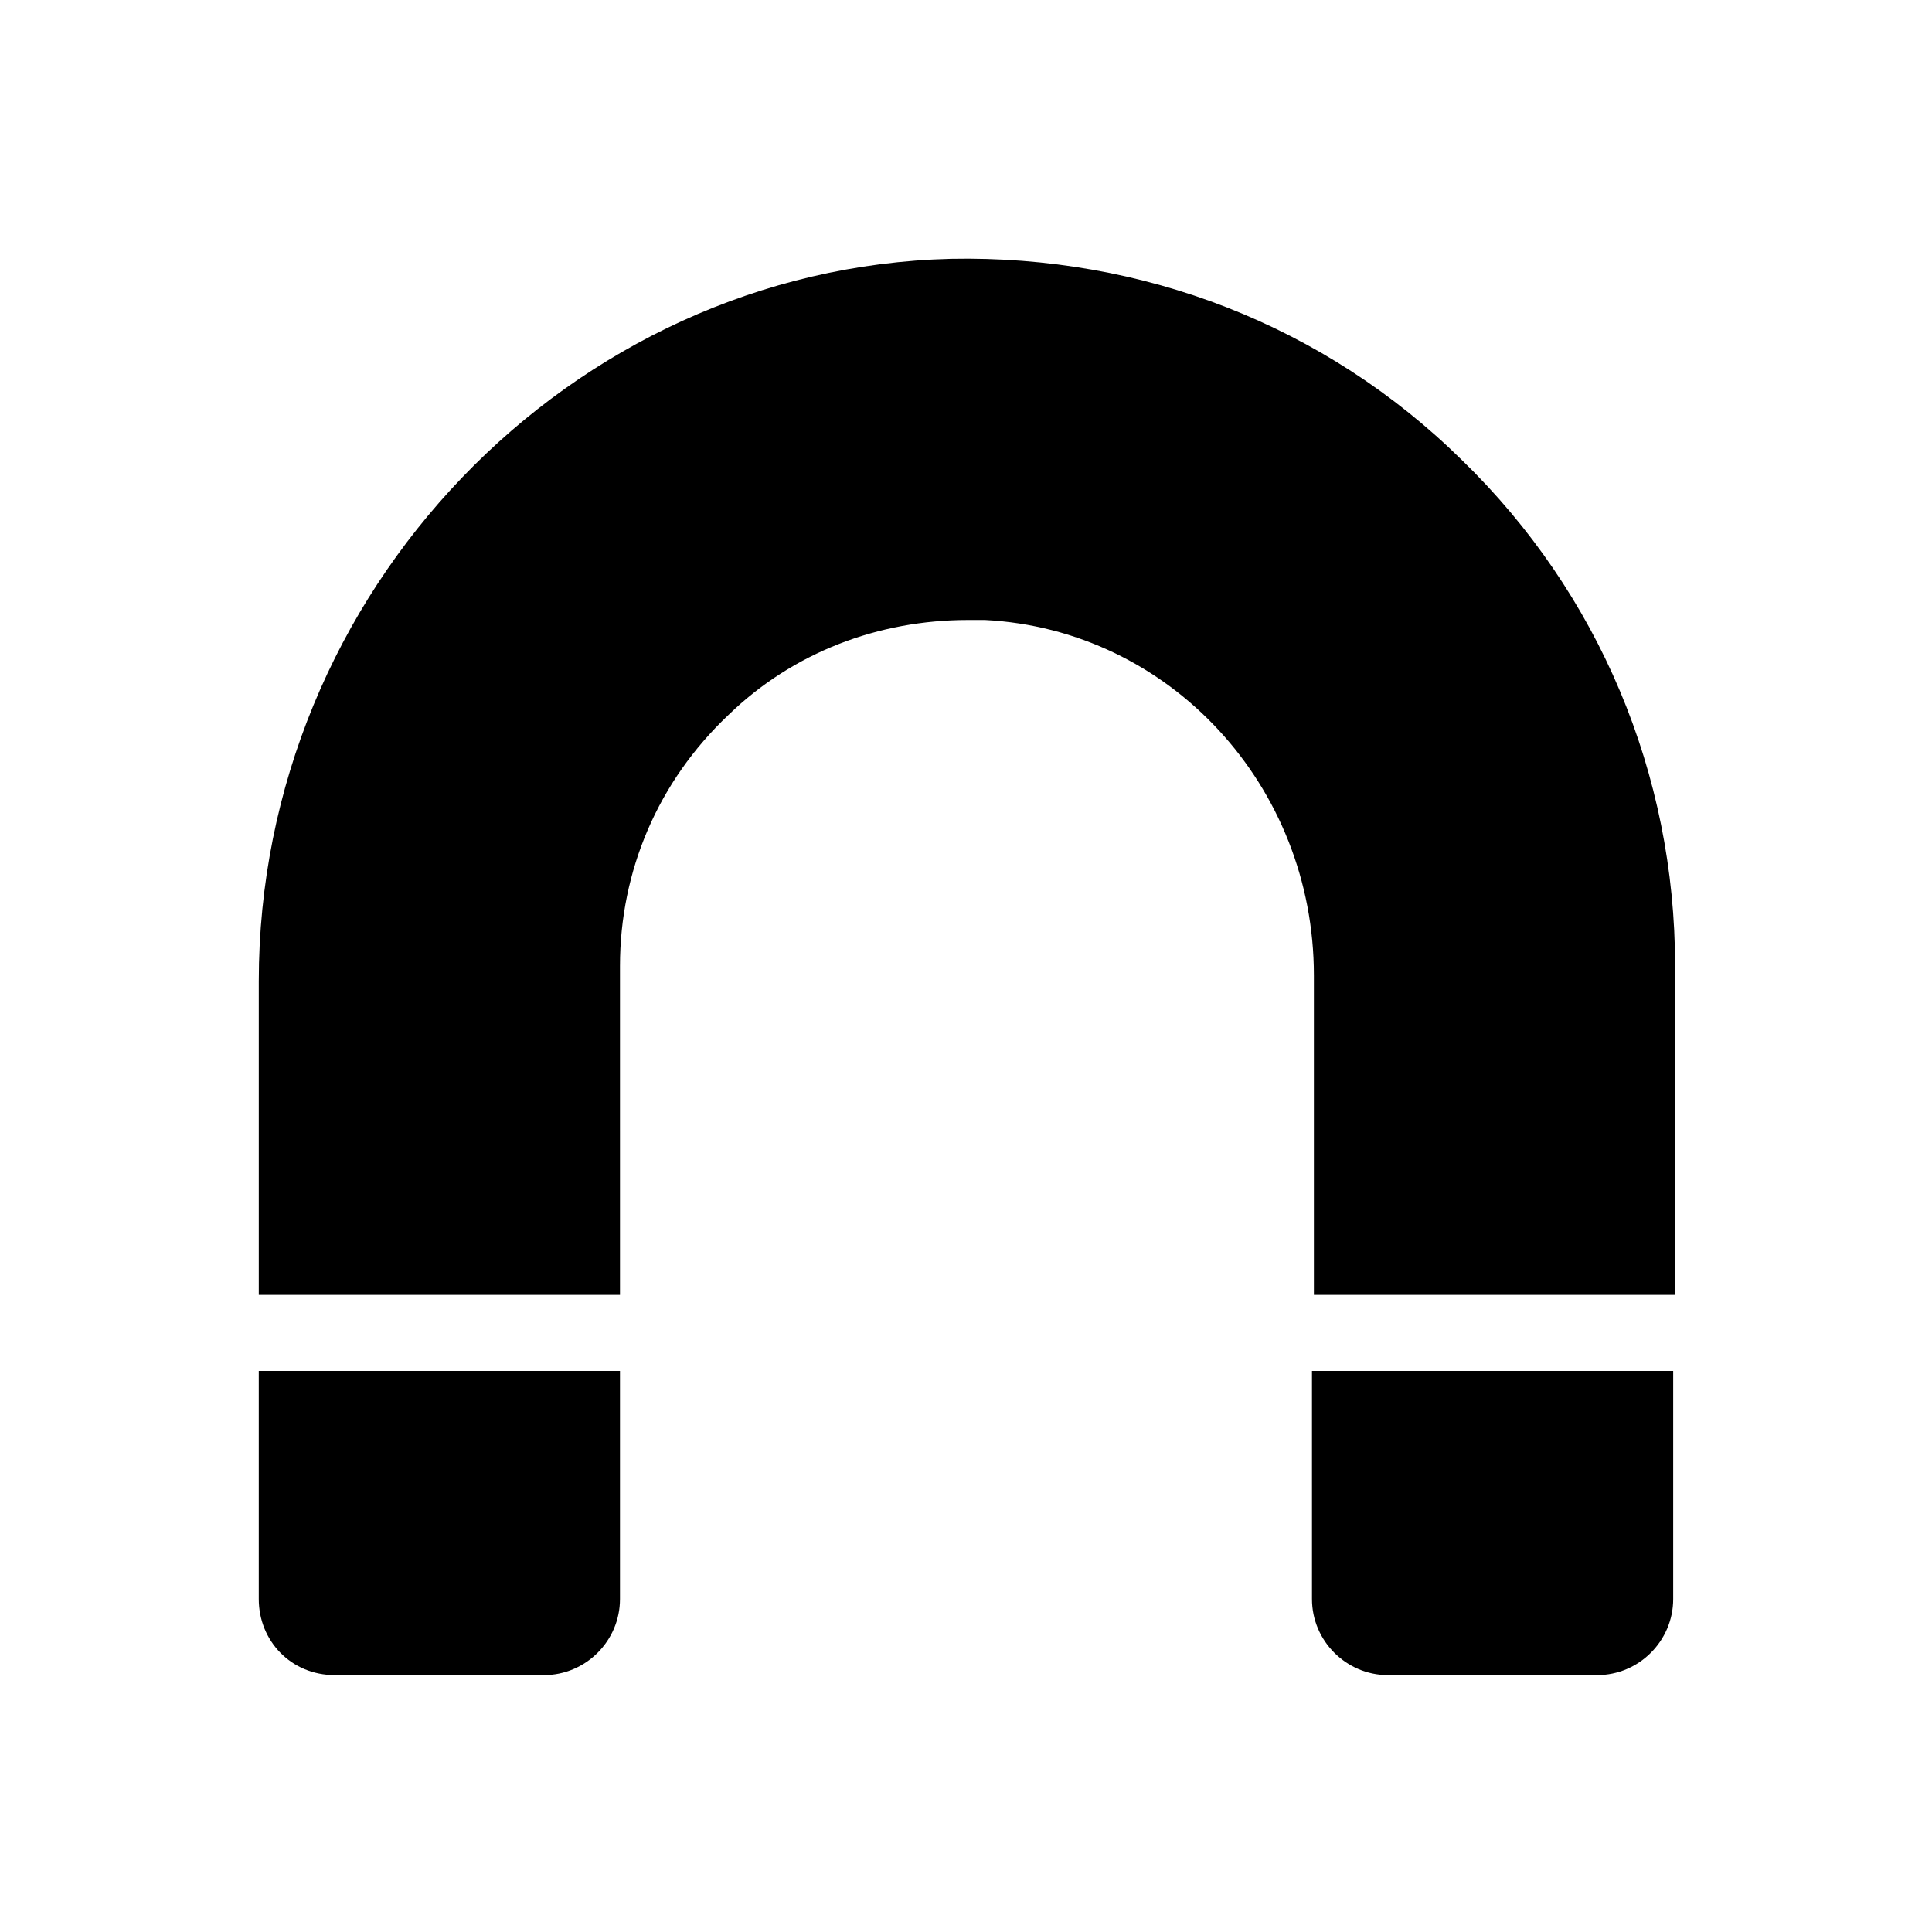 <?xml version="1.0" encoding="UTF-8"?>
<!-- Uploaded to: SVG Repo, www.svgrepo.com, Generator: SVG Repo Mixer Tools -->
<svg fill="#000000" width="800px" height="800px" version="1.1" viewBox="144 144 512 512" xmlns="http://www.w3.org/2000/svg">
 <g>
  <path d="m308.3 400c0-25.191 10.078-48.871 28.719-66.504 17.129-16.625 39.801-25.191 63.48-25.191h4.535c48.871 2.519 87.16 43.832 87.16 94.211v84.641h95.723l-0.004-87.156c0-50.883-20.152-98.746-56.426-134.01-36.273-35.77-84.641-54.41-135.52-53.402-100.76 2.519-183.39 88.168-183.39 191.45v83.129h95.723z"/>
  <path d="m232.73 587.92h55.418c11.082 0 20.152-9.07 20.152-20.152v-60.457h-95.723v60.457c0 11.086 8.562 20.152 20.152 20.152z"/>
  <path d="m491.69 567.77c0 11.082 9.07 20.152 20.152 20.152h55.418c11.082 0 20.152-9.07 20.152-20.152v-60.457h-95.723z"/>
 </g>
</svg>